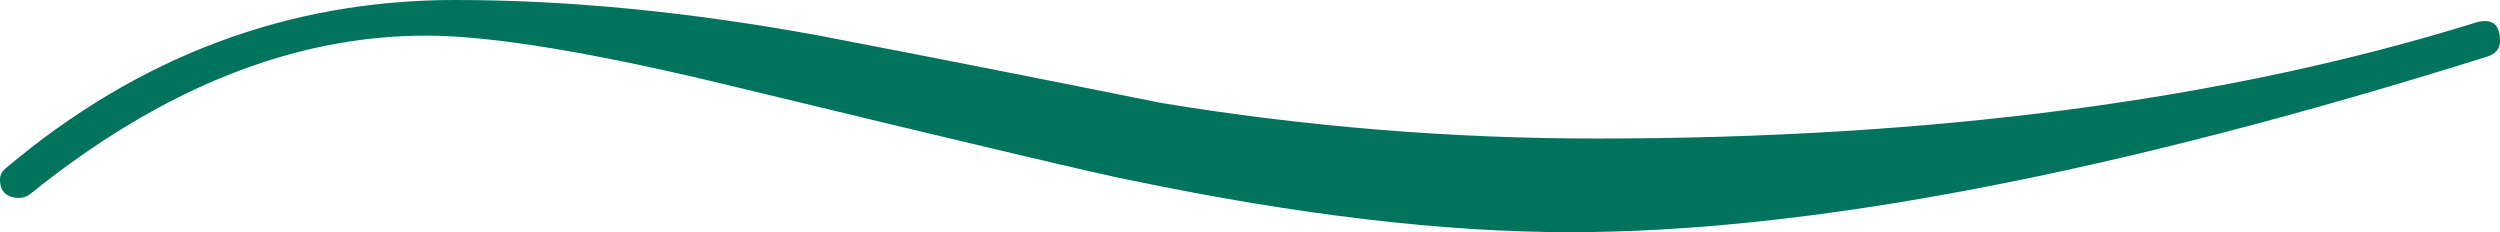 <?xml version="1.0" encoding="UTF-8" standalone="no"?><!-- Generator: Adobe Illustrator 16.0.0, SVG Export Plug-In . SVG Version: 6.00 Build 0)  --><svg xmlns="http://www.w3.org/2000/svg" xmlns:xlink="http://www.w3.org/1999/xlink" fill="#000000" height="27.546px" id="Layer_1" style="enable-background:new 0 0 296.604 27.546" version="1.1" viewBox="0 0 296.604 27.546" width="296.604px" x="0px" xml:space="preserve" y="0px">
<g id="change1">
	<path d="M295.04,6.73c-44.244,13.879-80.506,20.816-108.782,20.816c-14.923,0-32.19-2.033-51.807-6.103   c-2.923-0.521-18.626-4.228-47.112-11.114C70.641,6.261,58.381,4.226,50.555,4.226c-15.757,0-31.409,6.261-46.956,18.782   c-0.418,0.314-0.836,0.471-1.252,0.471C0.782,23.479,0,22.75,0,21.288c0-0.521,0.261-0.991,0.782-1.41   C16.537,6.627,34.277,0,53.999,0c13.461,0,27.86,1.409,43.199,4.226c13.563,2.609,27.078,5.27,40.539,7.982   c17.112,2.817,34.33,4.227,51.652,4.227c40.068,0,74.868-4.591,104.397-13.774c1.878-0.521,2.817,0.21,2.817,2.191   C296.604,5.791,296.081,6.417,295.04,6.73z" style="fill:#00735c"/>
</g>
</svg>